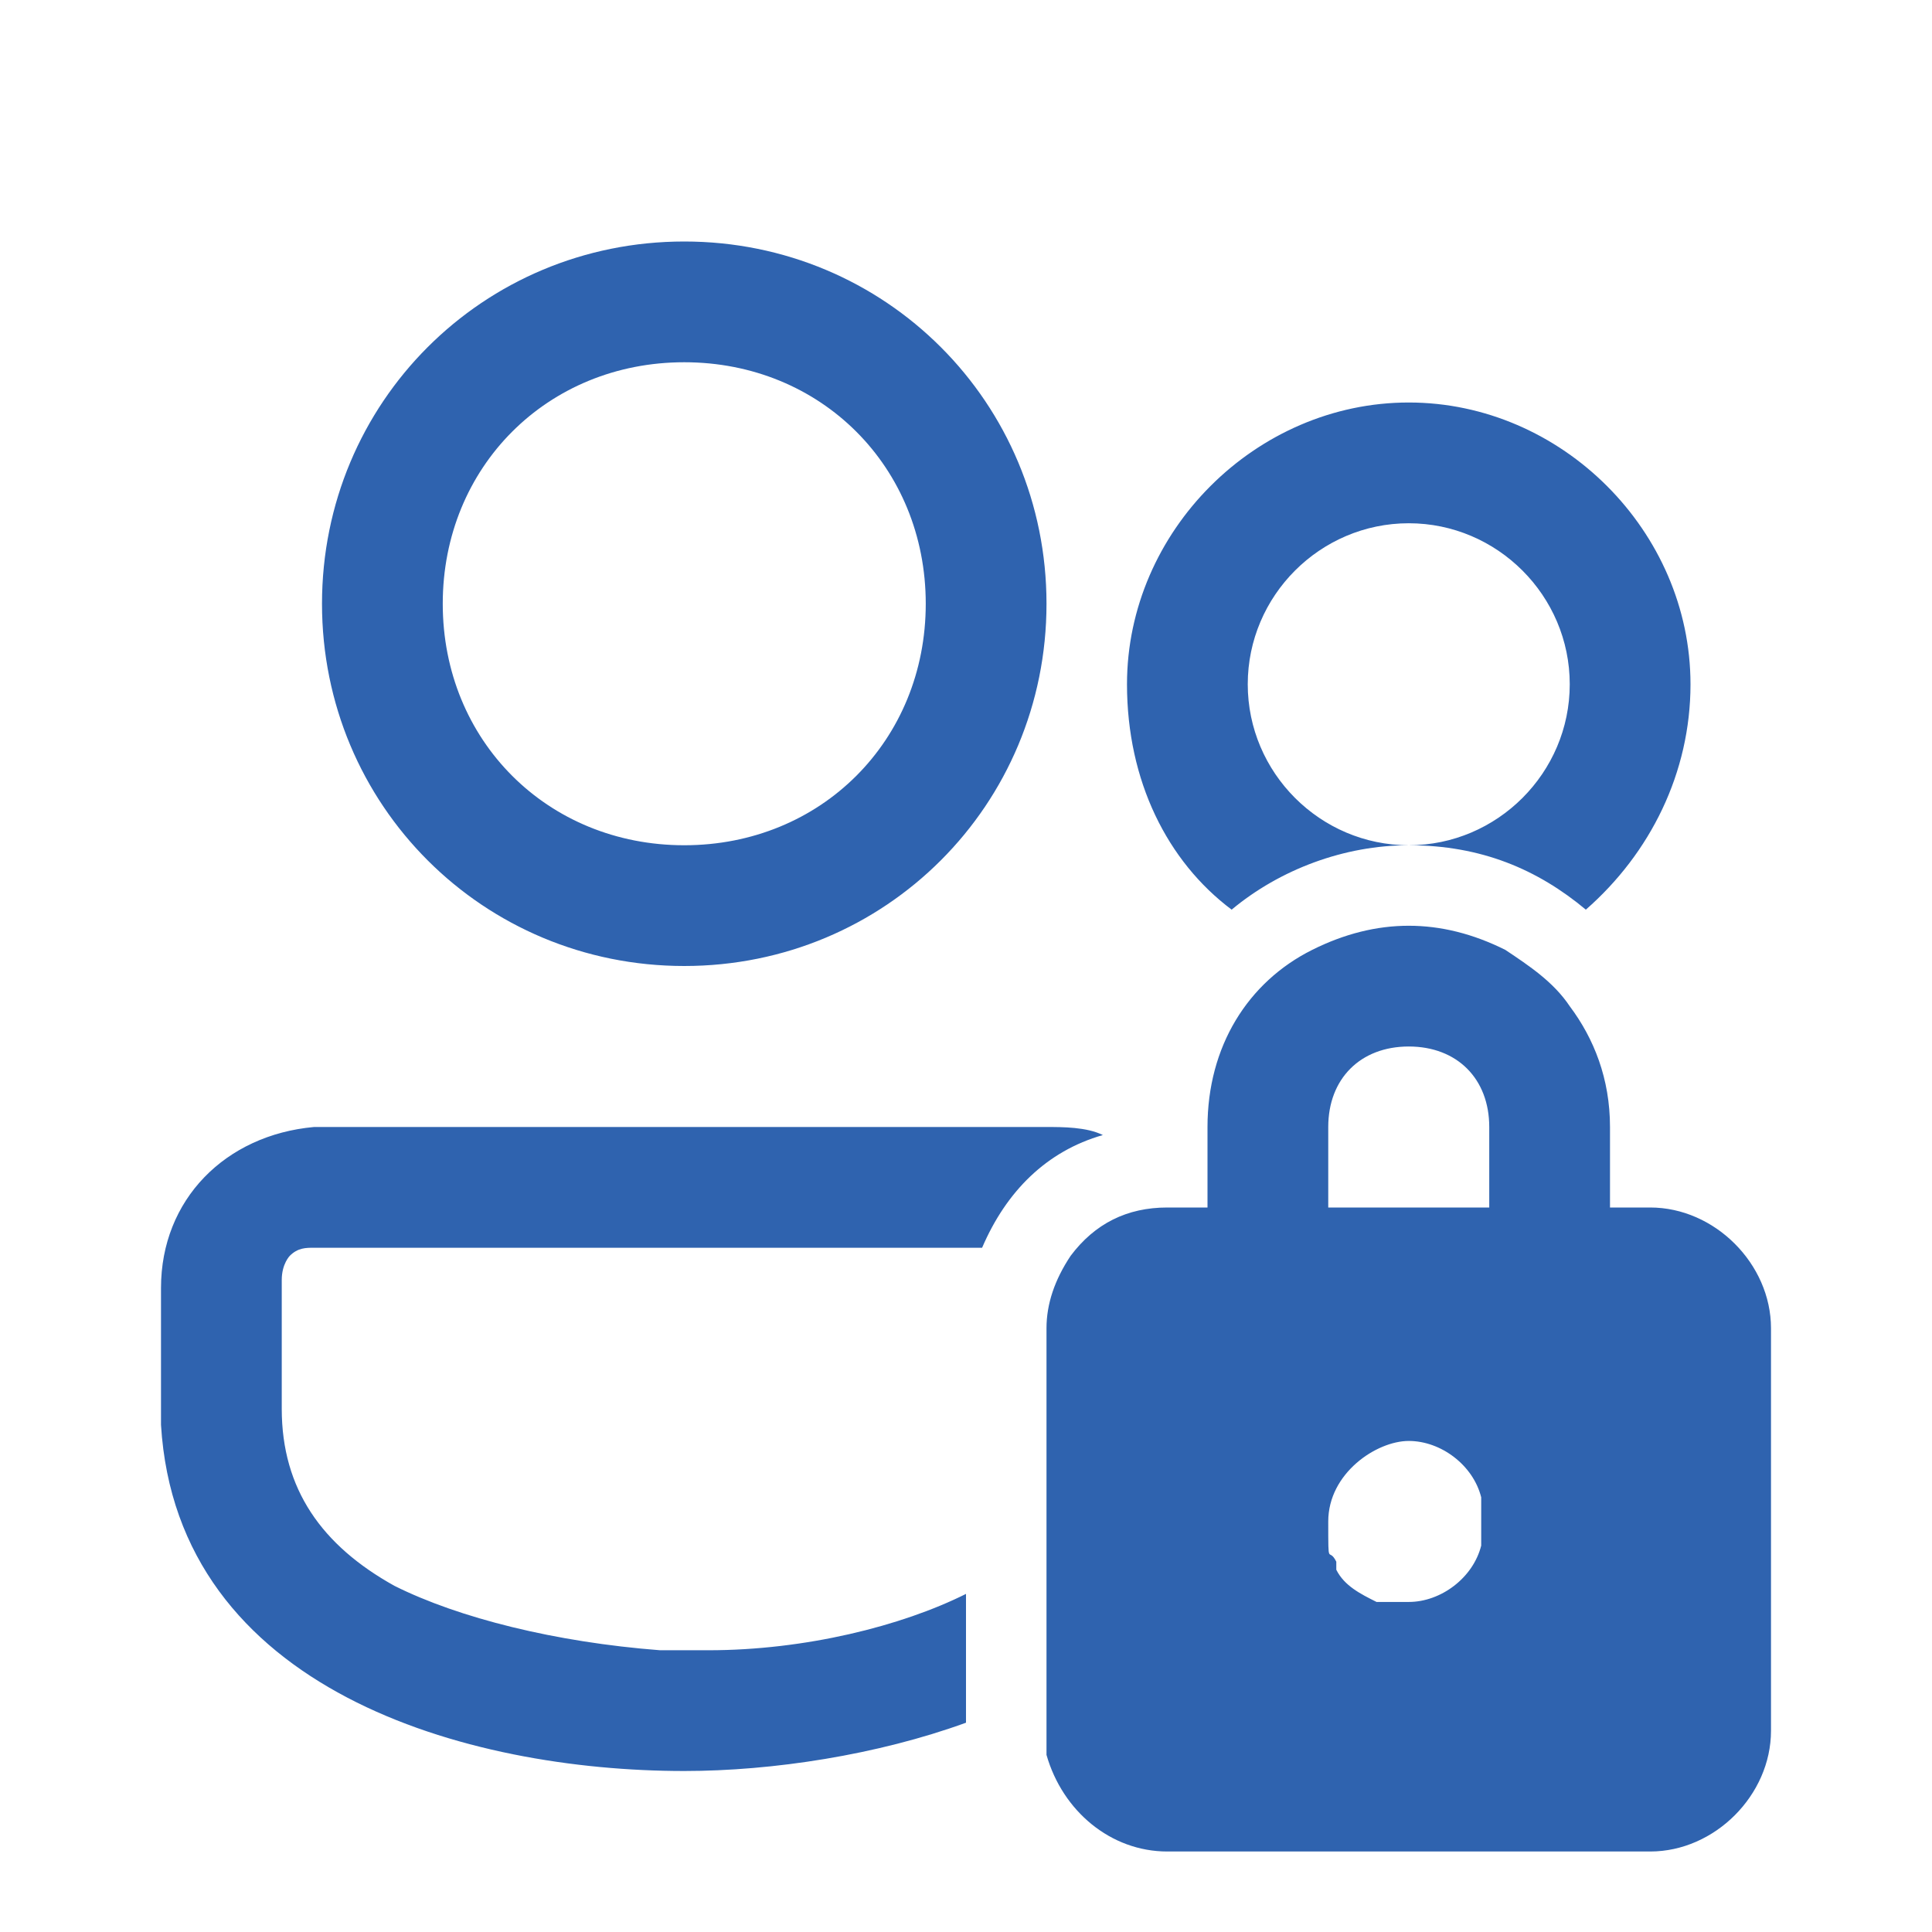 <?xml version="1.0" encoding="UTF-8"?>
<svg id="Layer_1" xmlns="http://www.w3.org/2000/svg" version="1.1" viewBox="0 0 24 24">
  <!-- Generator: Adobe Illustrator 29.3.0, SVG Export Plug-In . SVG Version: 2.1.0 Build 146)  -->
  <defs>
    <style>
      .st0 {
        fill: #2f63af;
      }
    </style>
  </defs>
  <path class="st0" d="M13,14c.2,0,.5,0,.7.1-.7.2-1.2.7-1.5,1.4H4s-.1,0-.1,0c-.1,0-.2,0-.3.1,0,0-.1.1-.1.3h0v1.6c0,1,.5,1.7,1.4,2.2.8.4,2,.7,3.3.8h.3s.3,0,.3,0c1.2,0,2.4-.3,3.2-.7v1.6c-1.1.4-2.4.6-3.5.6-2.7,0-6.3-1-6.5-4.3v-.2s0-1.5,0-1.5c0-1.1.8-1.9,1.9-2h.1s9,0,9,0ZM13.3,15.6c.3-.4.7-.6,1.2-.6h.5v-1c0-1,.5-1.8,1.3-2.2.4-.2.8-.3,1.2-.3s.8.1,1.2.3c.3.2.6.4.8.7.3.4.5.9.5,1.5v1h.5s0,0,0,0c.8,0,1.5.7,1.5,1.5v5c0,.8-.7,1.5-1.5,1.5h-6c-.7,0-1.3-.5-1.5-1.2,0,0,0-.2,0-.3v-5c0-.3.1-.6.3-.9ZM16.6,19.5c.1.2.3.3.5.4.1,0,.3,0,.4,0,.4,0,.8-.3.9-.7,0-.1,0-.2,0-.3s0-.2,0-.3c-.1-.4-.5-.7-.9-.7s-1,.4-1,1,0,.3.1.5ZM16.5,14v1h2v-1c0-.6-.4-1-1-1s-1,.4-1,1ZM21,8.5c0,1.1-.5,2.1-1.3,2.8-.6-.5-1.3-.8-2.2-.8,1.1,0,2-.9,2-2s-.9-2-2-2-2,.9-2,2,.9,2,2,2c-.8,0-1.6.3-2.2.8-.8-.6-1.3-1.6-1.3-2.8,0-1.9,1.6-3.5,3.5-3.5s3.5,1.6,3.5,3.5ZM8.5,3c2.5,0,4.5,2,4.5,4.5s-2,4.5-4.5,4.5-4.5-2-4.5-4.5,2-4.5,4.5-4.5ZM8.5,4.5c-1.7,0-3,1.3-3,3s1.3,3,3,3,3-1.3,3-3-1.3-3-3-3Z"/>
</svg>